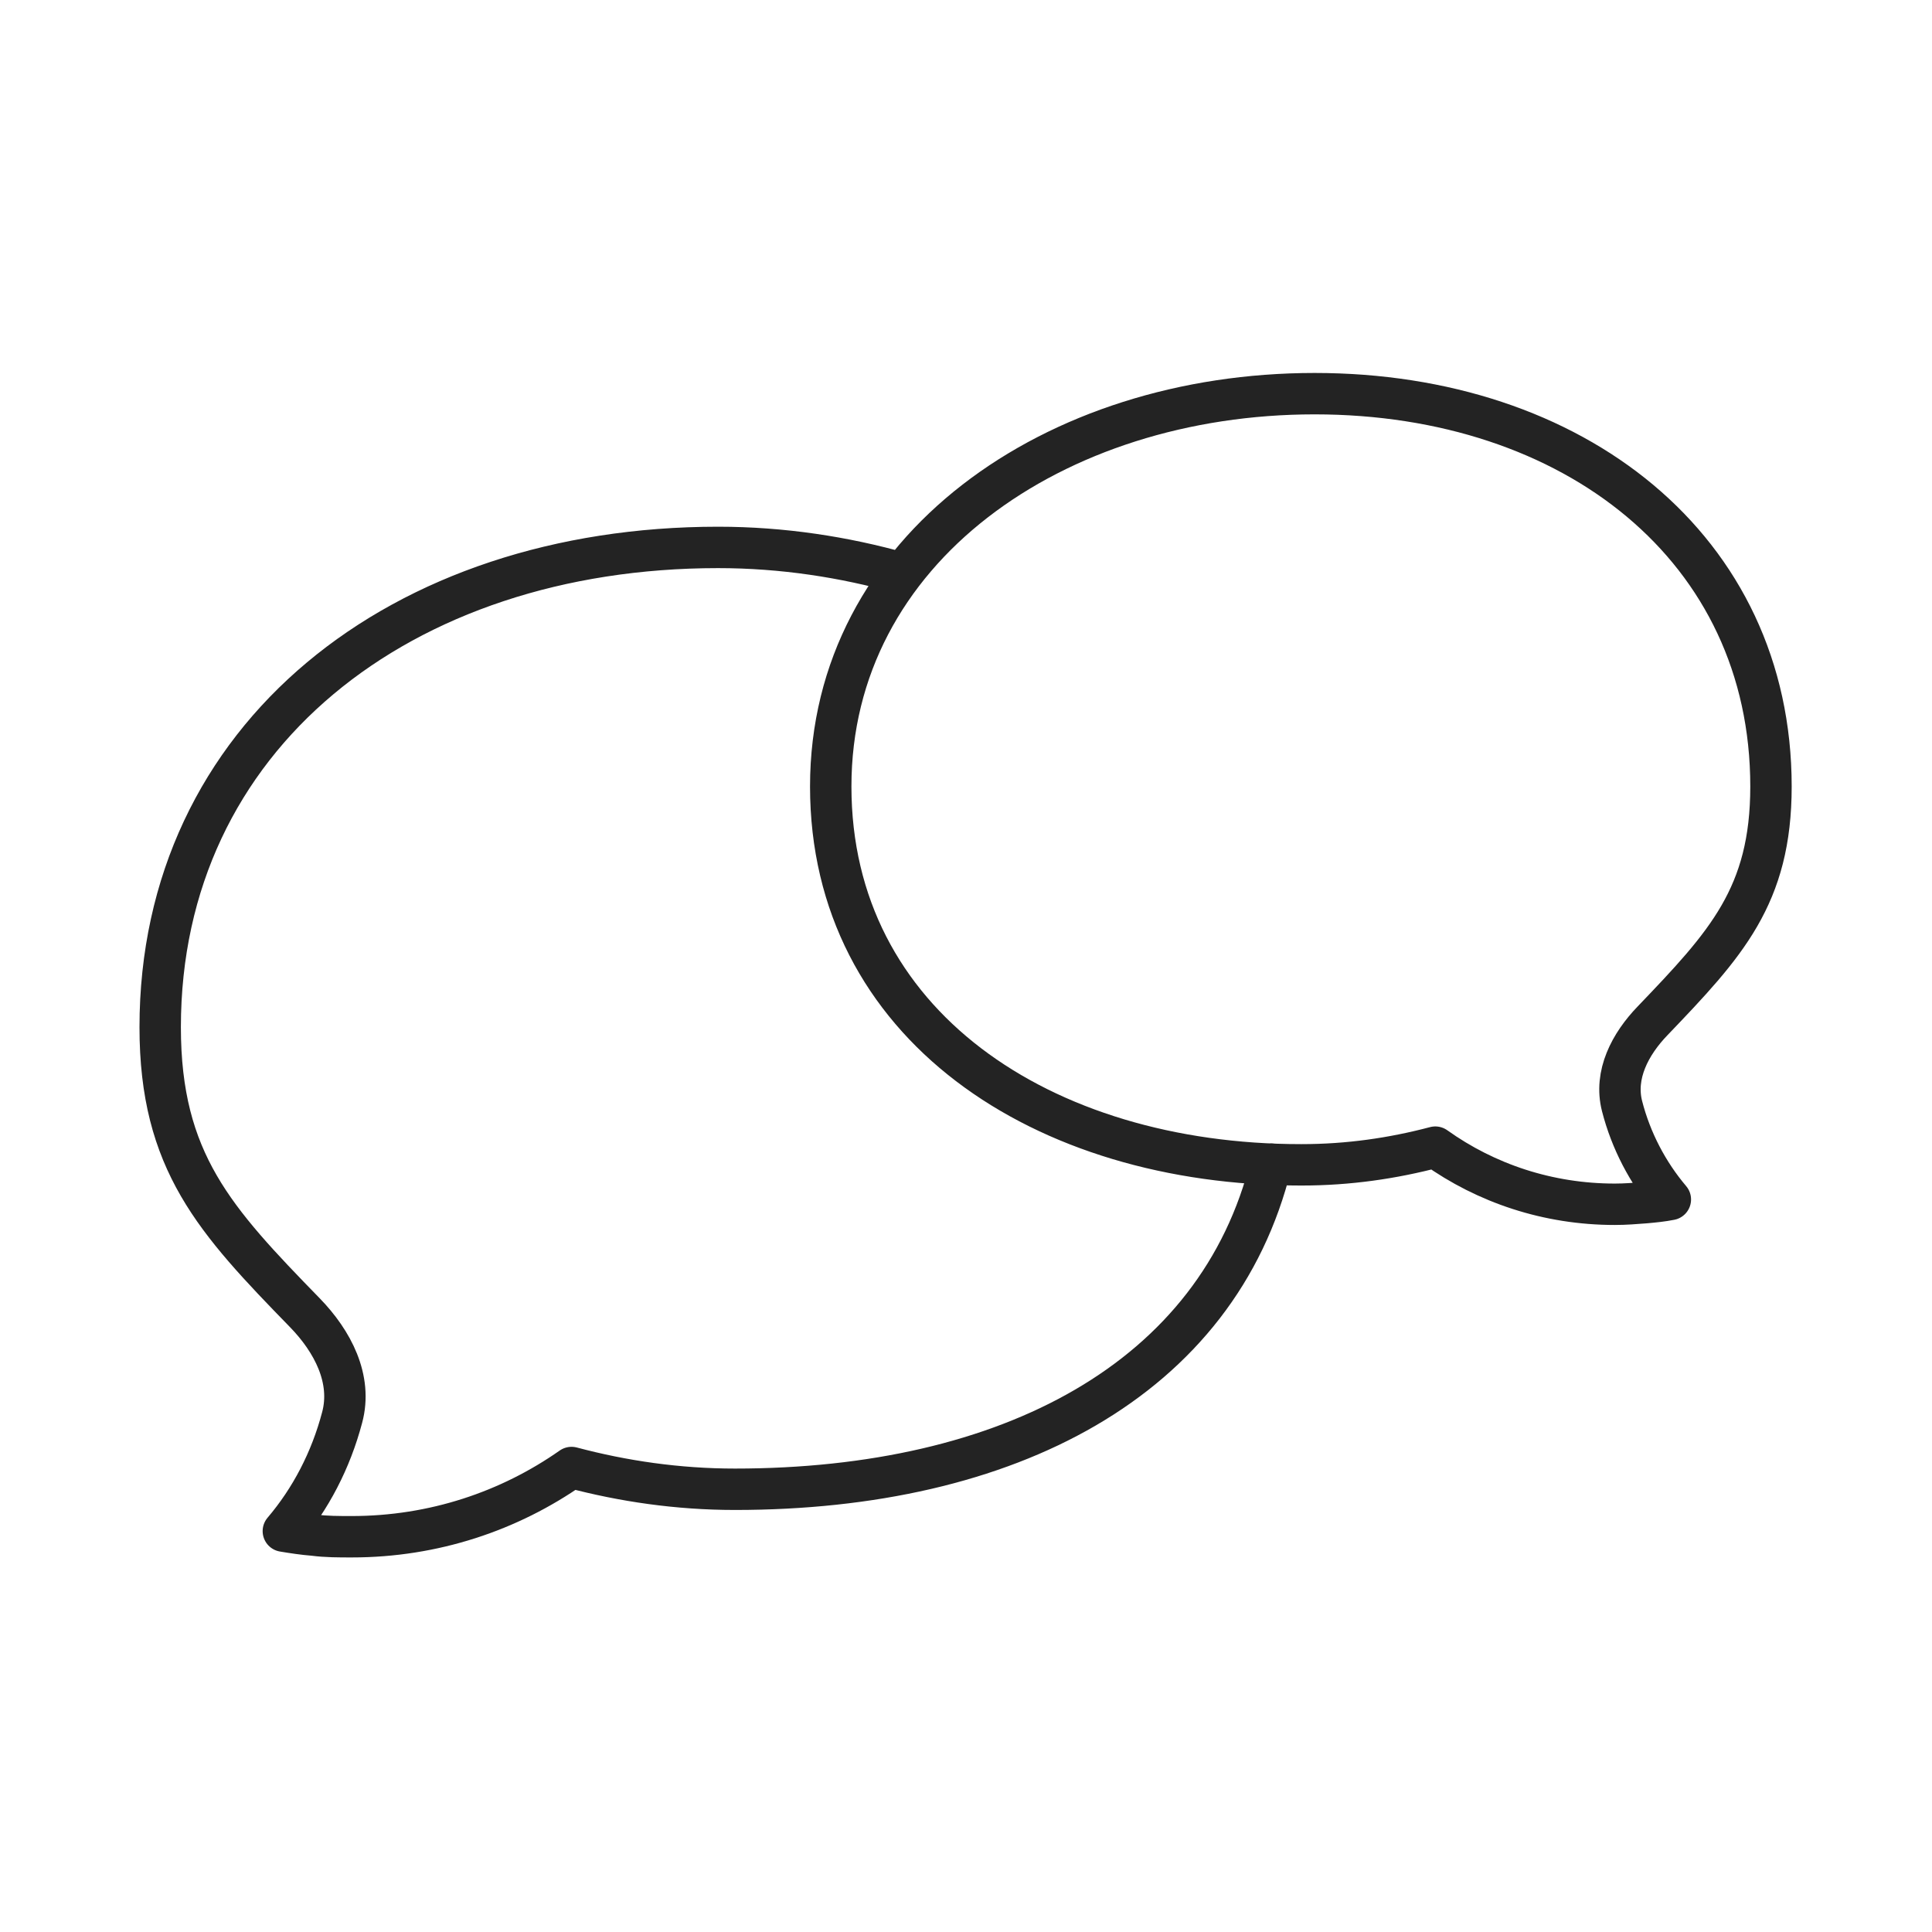 <svg width="70" height="70" viewBox="0 0 70 70" fill="none" xmlns="http://www.w3.org/2000/svg">
<path d="M32.666 20.767C30.595 20.183 28.349 19.834 26.016 19.834C14.524 19.834 5.804 26.688 5.804 37.217C5.804 42.088 7.787 44.217 11.054 47.571C12.045 48.592 12.774 49.963 12.395 51.363C11.987 52.908 11.258 54.309 10.266 55.475C10.616 55.533 10.995 55.592 11.374 55.621C11.812 55.679 12.279 55.679 12.745 55.679C15.72 55.679 18.462 54.746 20.708 53.171C22.575 53.667 24.558 53.959 26.629 53.959C36.516 53.959 44.129 49.992 46.054 42.175M47.133 42.204C37.741 42.204 30.099 37.1 30.099 28.496C30.099 19.892 38.208 14.263 47.629 14.263C57.02 14.263 64.166 19.863 64.166 28.496C64.166 32.463 62.533 34.213 59.879 36.983C59.062 37.829 58.479 38.938 58.77 40.075C59.091 41.329 59.704 42.496 60.52 43.459C60.229 43.517 59.937 43.546 59.616 43.575C59.237 43.604 58.887 43.633 58.508 43.633C56.087 43.633 53.841 42.875 52.004 41.563C50.458 41.971 48.854 42.204 47.162 42.204H47.133Z" stroke="#232323" stroke-width="1.5" stroke-linecap="round" stroke-linejoin="round"/>
</svg>

